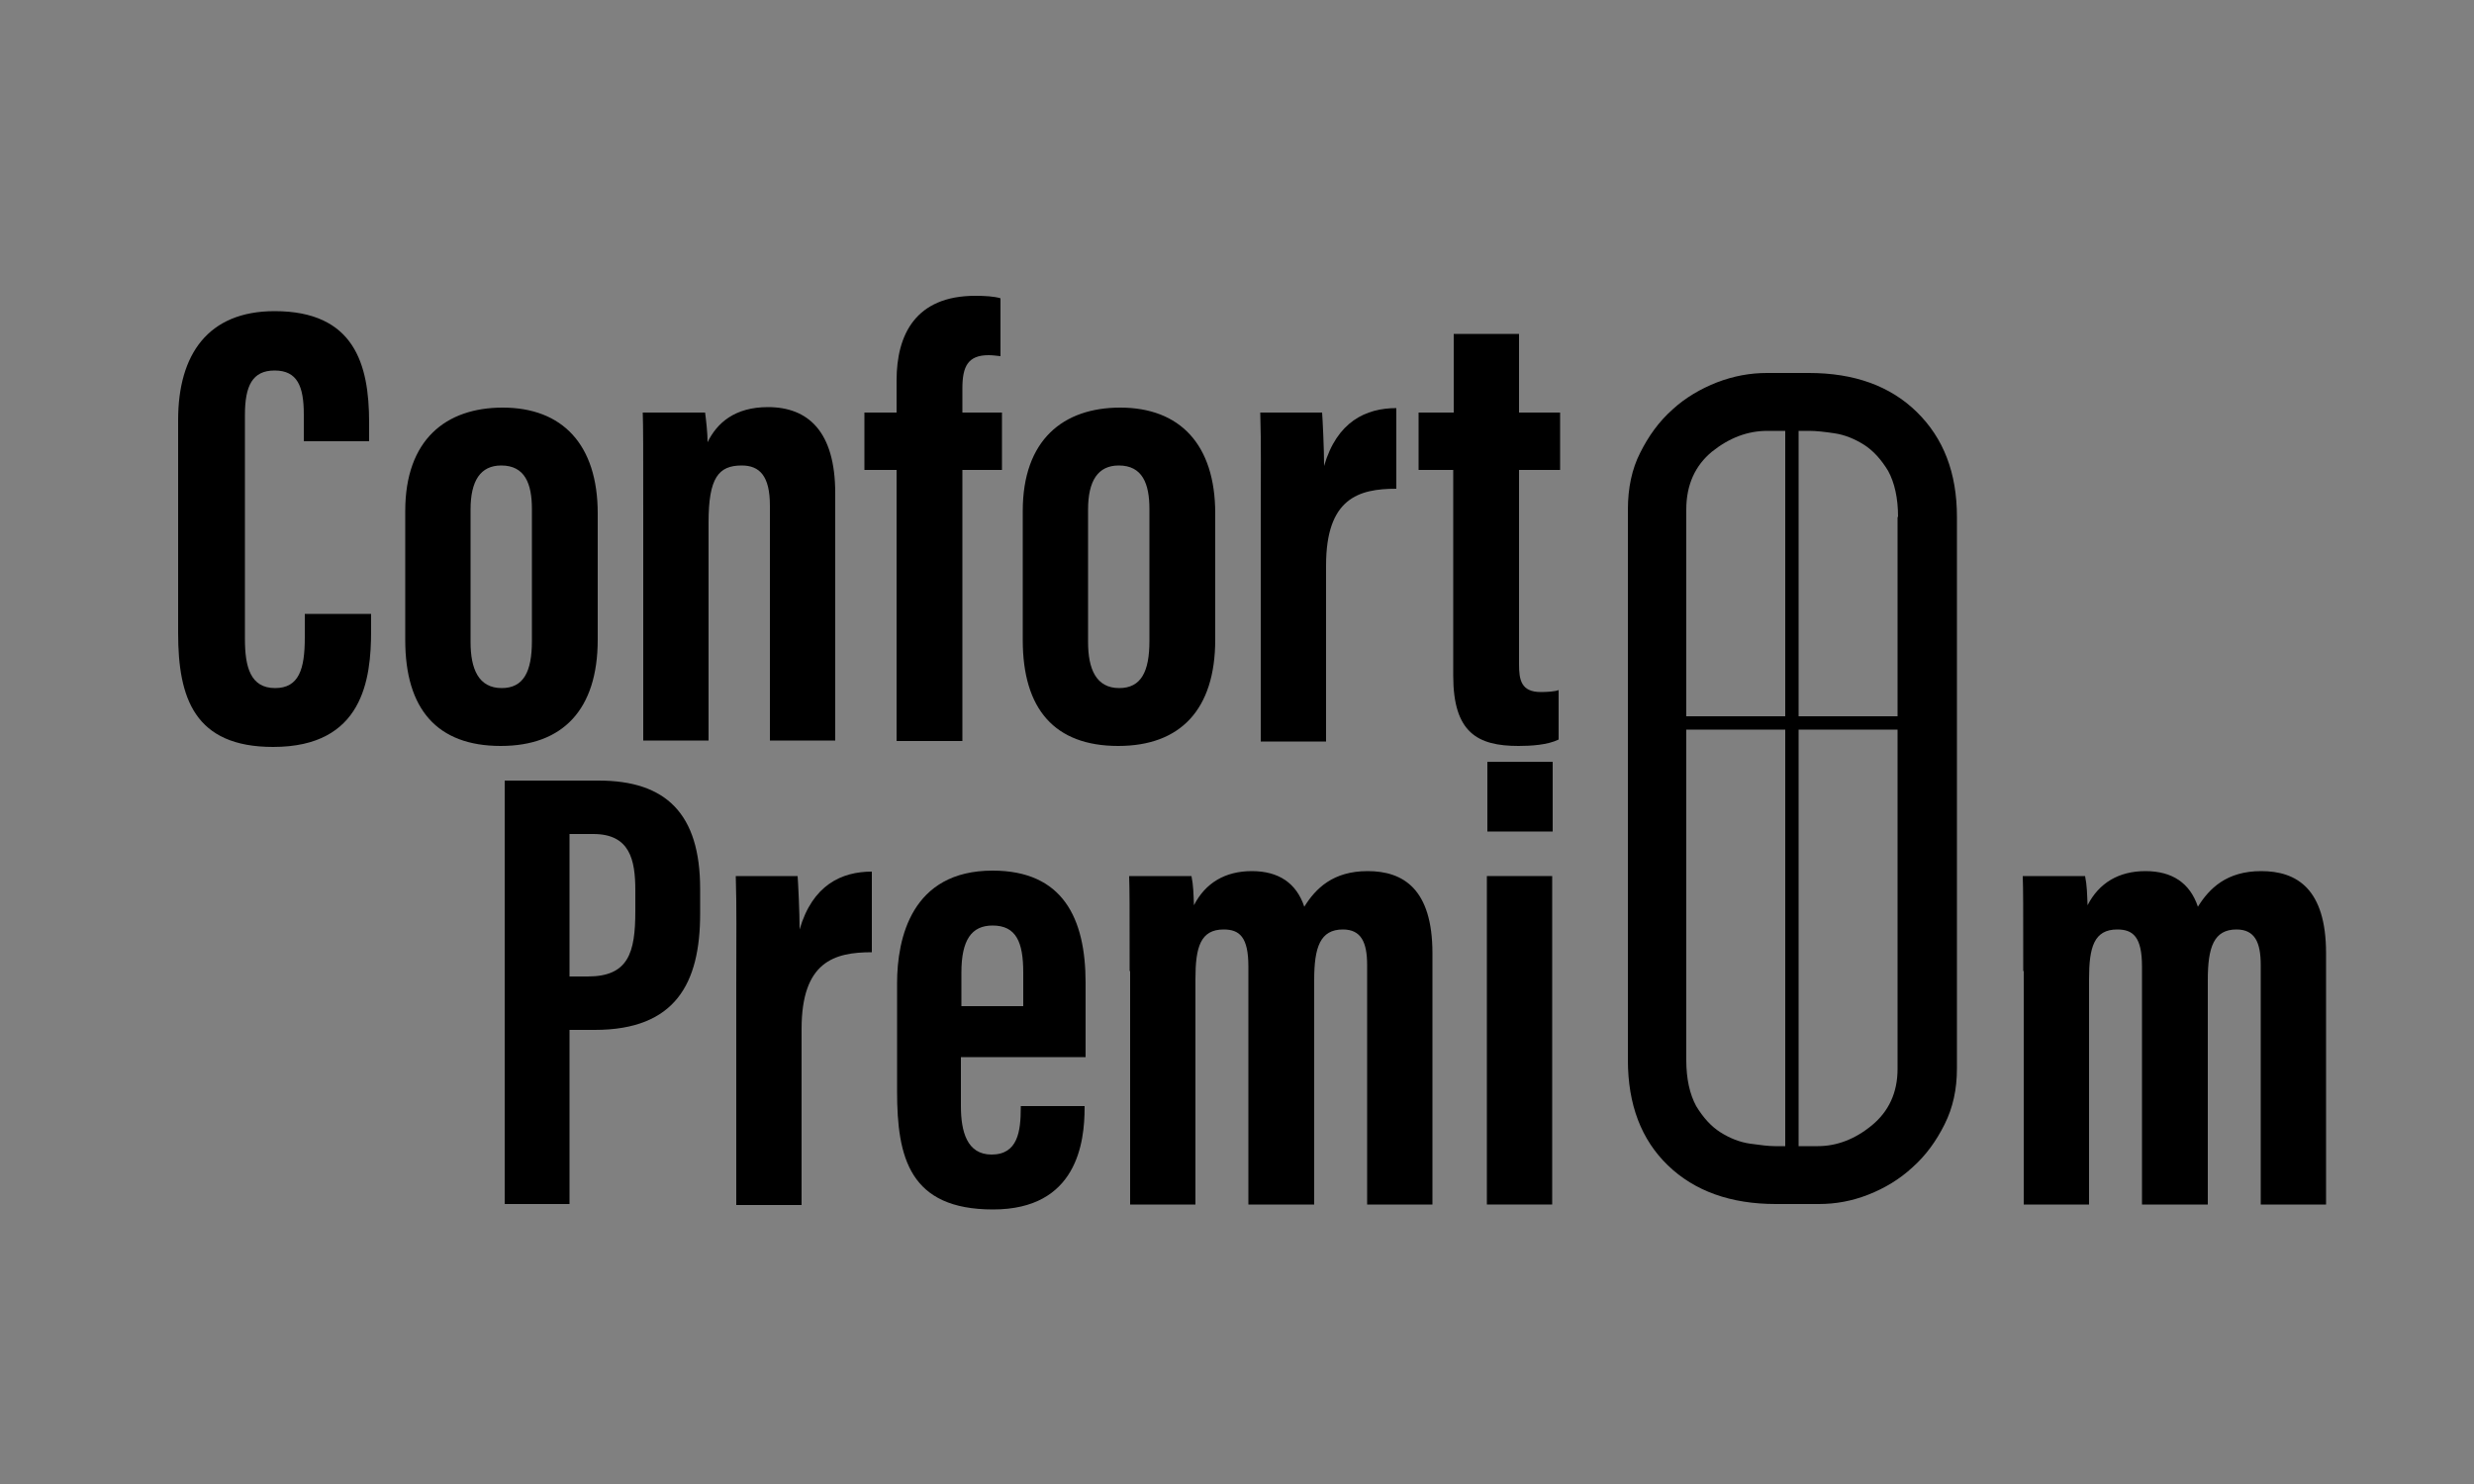 <?xml version="1.0" encoding="UTF-8"?> <!-- Generator: Adobe Illustrator 23.0.1, SVG Export Plug-In . SVG Version: 6.00 Build 0) --> <svg xmlns="http://www.w3.org/2000/svg" xmlns:xlink="http://www.w3.org/1999/xlink" id="Слой_1" x="0px" y="0px" viewBox="0 0 500 300" style="enable-background:new 0 0 500 300;" xml:space="preserve"><rect x="0" y="0" width="500" height="300" fill="#808080" stroke="none"/> <style type="text/css"> .st0{fill:#FFFFFF;} </style> <g> <g> <path d="M75,124.2v3.3c0,9.8-1.6,23.5-19.8,23.5c-15.9,0-19.2-9.9-19.2-23V84.9c0-13.2,6-22,19.5-22c16.1,0,19.1,10.7,19.1,22.5 v3.8H61.4v-5.4c0-5.7-1.3-8.9-5.9-8.9c-4.5,0-6,3.1-6,9v45.3c0,5.6,1.1,9.9,6.1,9.9c4.8,0,6-3.8,6-10.2v-4.8H75z"></path> <path d="M120.8,103.8v25.5c0,14.2-7.1,21.5-19.6,21.5c-12.9,0-19.3-7.5-19.3-21.4v-26.1c0-14.4,8.2-20.9,19.7-20.9 C113.6,82.4,120.8,89.8,120.8,103.8z M95.1,103v26.8c0,5.4,1.6,9.3,6.3,9.3c4.4,0,6.1-3.3,6.1-9.5v-26.7c0-5.1-1.4-8.8-6.2-8.8 C97.1,94.1,95.1,97.2,95.1,103z"></path> <path d="M130,103.9c0-13.5,0-17.5-0.1-20.5h12.6c0.2,1.5,0.5,4.1,0.5,6c1.9-3.9,5.5-7.1,12.2-7.1c8.1,0,13.6,4.9,13.6,17.4v50 h-13.2v-47.5c0-6-2.1-8.1-5.7-8.1c-4.7,0-6.7,2.5-6.7,11.5v44.1H130V103.9z"></path> <path d="M181.2,149.8V95h-6.5V83.4h6.5v-6.5c0-9.2,3.8-17.1,15.9-17.1c1.9,0,3.8,0.1,5.1,0.5V72c-1-0.1-1.6-0.2-2.4-0.2 c-4.2,0-5.3,2.3-5.3,6.7v4.9h8V95h-8v54.8H181.2z"></path> <path d="M245.6,103.8v25.5c0,14.2-7.1,21.5-19.6,21.5c-12.9,0-19.3-7.5-19.3-21.4v-26.1c0-14.4,8.2-20.9,19.7-20.9 C238.4,82.4,245.6,89.8,245.6,103.8z M219.9,103v26.8c0,5.4,1.6,9.3,6.3,9.3c4.4,0,6.1-3.3,6.1-9.5v-26.7c0-5.1-1.4-8.8-6.2-8.8 C221.9,94.1,219.9,97.2,219.9,103z"></path> <path d="M254.8,105.9c0-11,0.1-15.7-0.1-22.5h12.5c0.1,1.3,0.4,7.2,0.4,10.8c2.6-9,8.5-11.7,14.6-11.7v16.3 c-7.6,0-14.2,1.9-14.2,15.5v35.6h-13.2V105.9z"></path> <path d="M286.8,83.4h7V67.5h13.2v15.9h8.3V95h-8.3v39.3c0,3.1,0.4,5.6,4.4,5.6c1.2,0,2.9-0.1,3.6-0.4v10c-2.2,1.1-5.6,1.3-8.1,1.3 c-8.3,0-13.2-2.7-13.2-14.2V95h-7V83.4z"></path> </g> <g> <path d="M102,157.8H121c13.6,0,20.5,6.7,20.5,21.9v5c0,14.1-5,23.5-21.3,23.5h-5.1v35.2H102V157.8z M115.2,197.4h3.6 c8.2,0,9.6-4.8,9.6-13.2V180c0-6.2-1.1-11.4-8.5-11.4h-4.8V197.4z"></path> <path d="M148.8,199.6c0-11,0.1-15.7-0.1-22.5h12.5c0.1,1.3,0.4,7.2,0.4,10.8c2.6-9,8.5-11.7,14.6-11.7v16.3 c-7.6,0-14.2,1.9-14.2,15.5v35.6h-13.2V199.6z"></path> <path d="M194.2,213.8v9.8c0,5.1,1.2,9.8,6.2,9.8c5.3,0,5.9-4.7,5.9-9.5v-0.3h12.9v0.3c0,7-1.5,20.6-18.5,20.6 c-16.9,0-19.4-10.5-19.4-23.9v-21.8c0-9.1,2.9-22.8,19.3-22.8c14.2,0,18.8,9.6,18.8,22.7c0,3.9,0,11.2,0,15H194.2z M206.8,203.4 v-6.8c0-6.1-1.4-9.5-6.2-9.5c-4.3,0-6.3,3-6.3,9.5v6.8H206.8z"></path> <path d="M228.3,196.3c0-13.2,0-16.2-0.1-19.2h12.6c0.4,2,0.4,3.6,0.5,5.9c2.3-4.5,6.3-6.9,11.7-6.9c5.4,0,9,2.4,10.6,7.2 c2.3-3.7,5.8-7.2,12.8-7.2c7.2,0,13.1,3.6,13.1,16.6v50.8h-13.2v-48.4c0-4.6-1.2-7.2-4.9-7.2c-4.6,0-5.8,3.6-5.8,10.2v45.4h-13.3 v-48.1c0-6-1.8-7.5-5-7.5c-4.7,0-5.7,3.6-5.7,10v45.6h-13.2V196.3z"></path> <path d="M300.5,177.1h13.2v66.4h-13.2V177.1z M300.6,154h13.2v14.1h-13.2V154z"></path> <path d="M408.9,196.3c0-13.2,0-16.2-0.1-19.2h12.6c0.4,2,0.4,3.6,0.5,5.9c2.3-4.5,6.3-6.9,11.7-6.9c5.4,0,9,2.4,10.6,7.2 c2.3-3.7,5.8-7.2,12.8-7.2c7.2,0,13.1,3.6,13.1,16.6v50.8h-13.2v-48.4c0-4.6-1.2-7.2-4.9-7.2c-4.6,0-5.8,3.6-5.8,10.2v45.4h-13.3 v-48.1c0-6-1.8-7.5-5-7.5c-4.7,0-5.7,3.6-5.7,10v45.6h-13.2V196.3z"></path> </g> <g> <g> <path d="M365.6,75.4c9.1,0,16.4,2.6,21.8,7.9c5.4,5.3,8.1,12.3,8.1,21.2V216c0,4.2-0.8,7.9-2.5,11.3c-1.7,3.4-3.8,6.3-6.5,8.7 c-2.6,2.4-5.6,4.2-8.9,5.5c-3.3,1.3-6.6,1.9-10,1.9h-8.7c-9.1,0-16.4-2.6-21.8-7.8c-5.4-5.2-8.1-12.3-8.1-21.3V103 c0-4.3,0.8-8.2,2.5-11.5c1.7-3.4,3.8-6.3,6.5-8.7c2.6-2.4,5.7-4.2,9-5.5c3.4-1.3,6.7-1.9,10.1-1.9H365.6z M383.6,104.5 c0-3.8-0.7-6.9-2-9.3c-1.4-2.3-3-4.1-4.9-5.3c-1.9-1.2-3.9-2-5.9-2.3c-2-0.3-3.7-0.5-5.2-0.5h-8.4c-4,0-7.7,1.4-11.2,4.2 c-3.4,2.8-5.2,6.7-5.2,11.7v111.3c0,3.8,0.7,6.9,2,9.3c1.4,2.3,3,4.1,4.9,5.3c1.9,1.2,3.9,2,6,2.3c2.1,0.3,3.8,0.5,5,0.5h8.7 c3.8,0,7.5-1.4,10.9-4.2c3.4-2.8,5.2-6.6,5.2-11.4V104.5z"></path> </g> <rect x="360.8" y="83.1" width="2.7" height="151.4"></rect> <g> <path class="st0" d="M337.2,146.1c47.7,0,49.7,0,49.7,0"></path> <rect x="337.2" y="144.8" width="49.7" height="2.7"></rect> </g> </g> </g> </svg> 